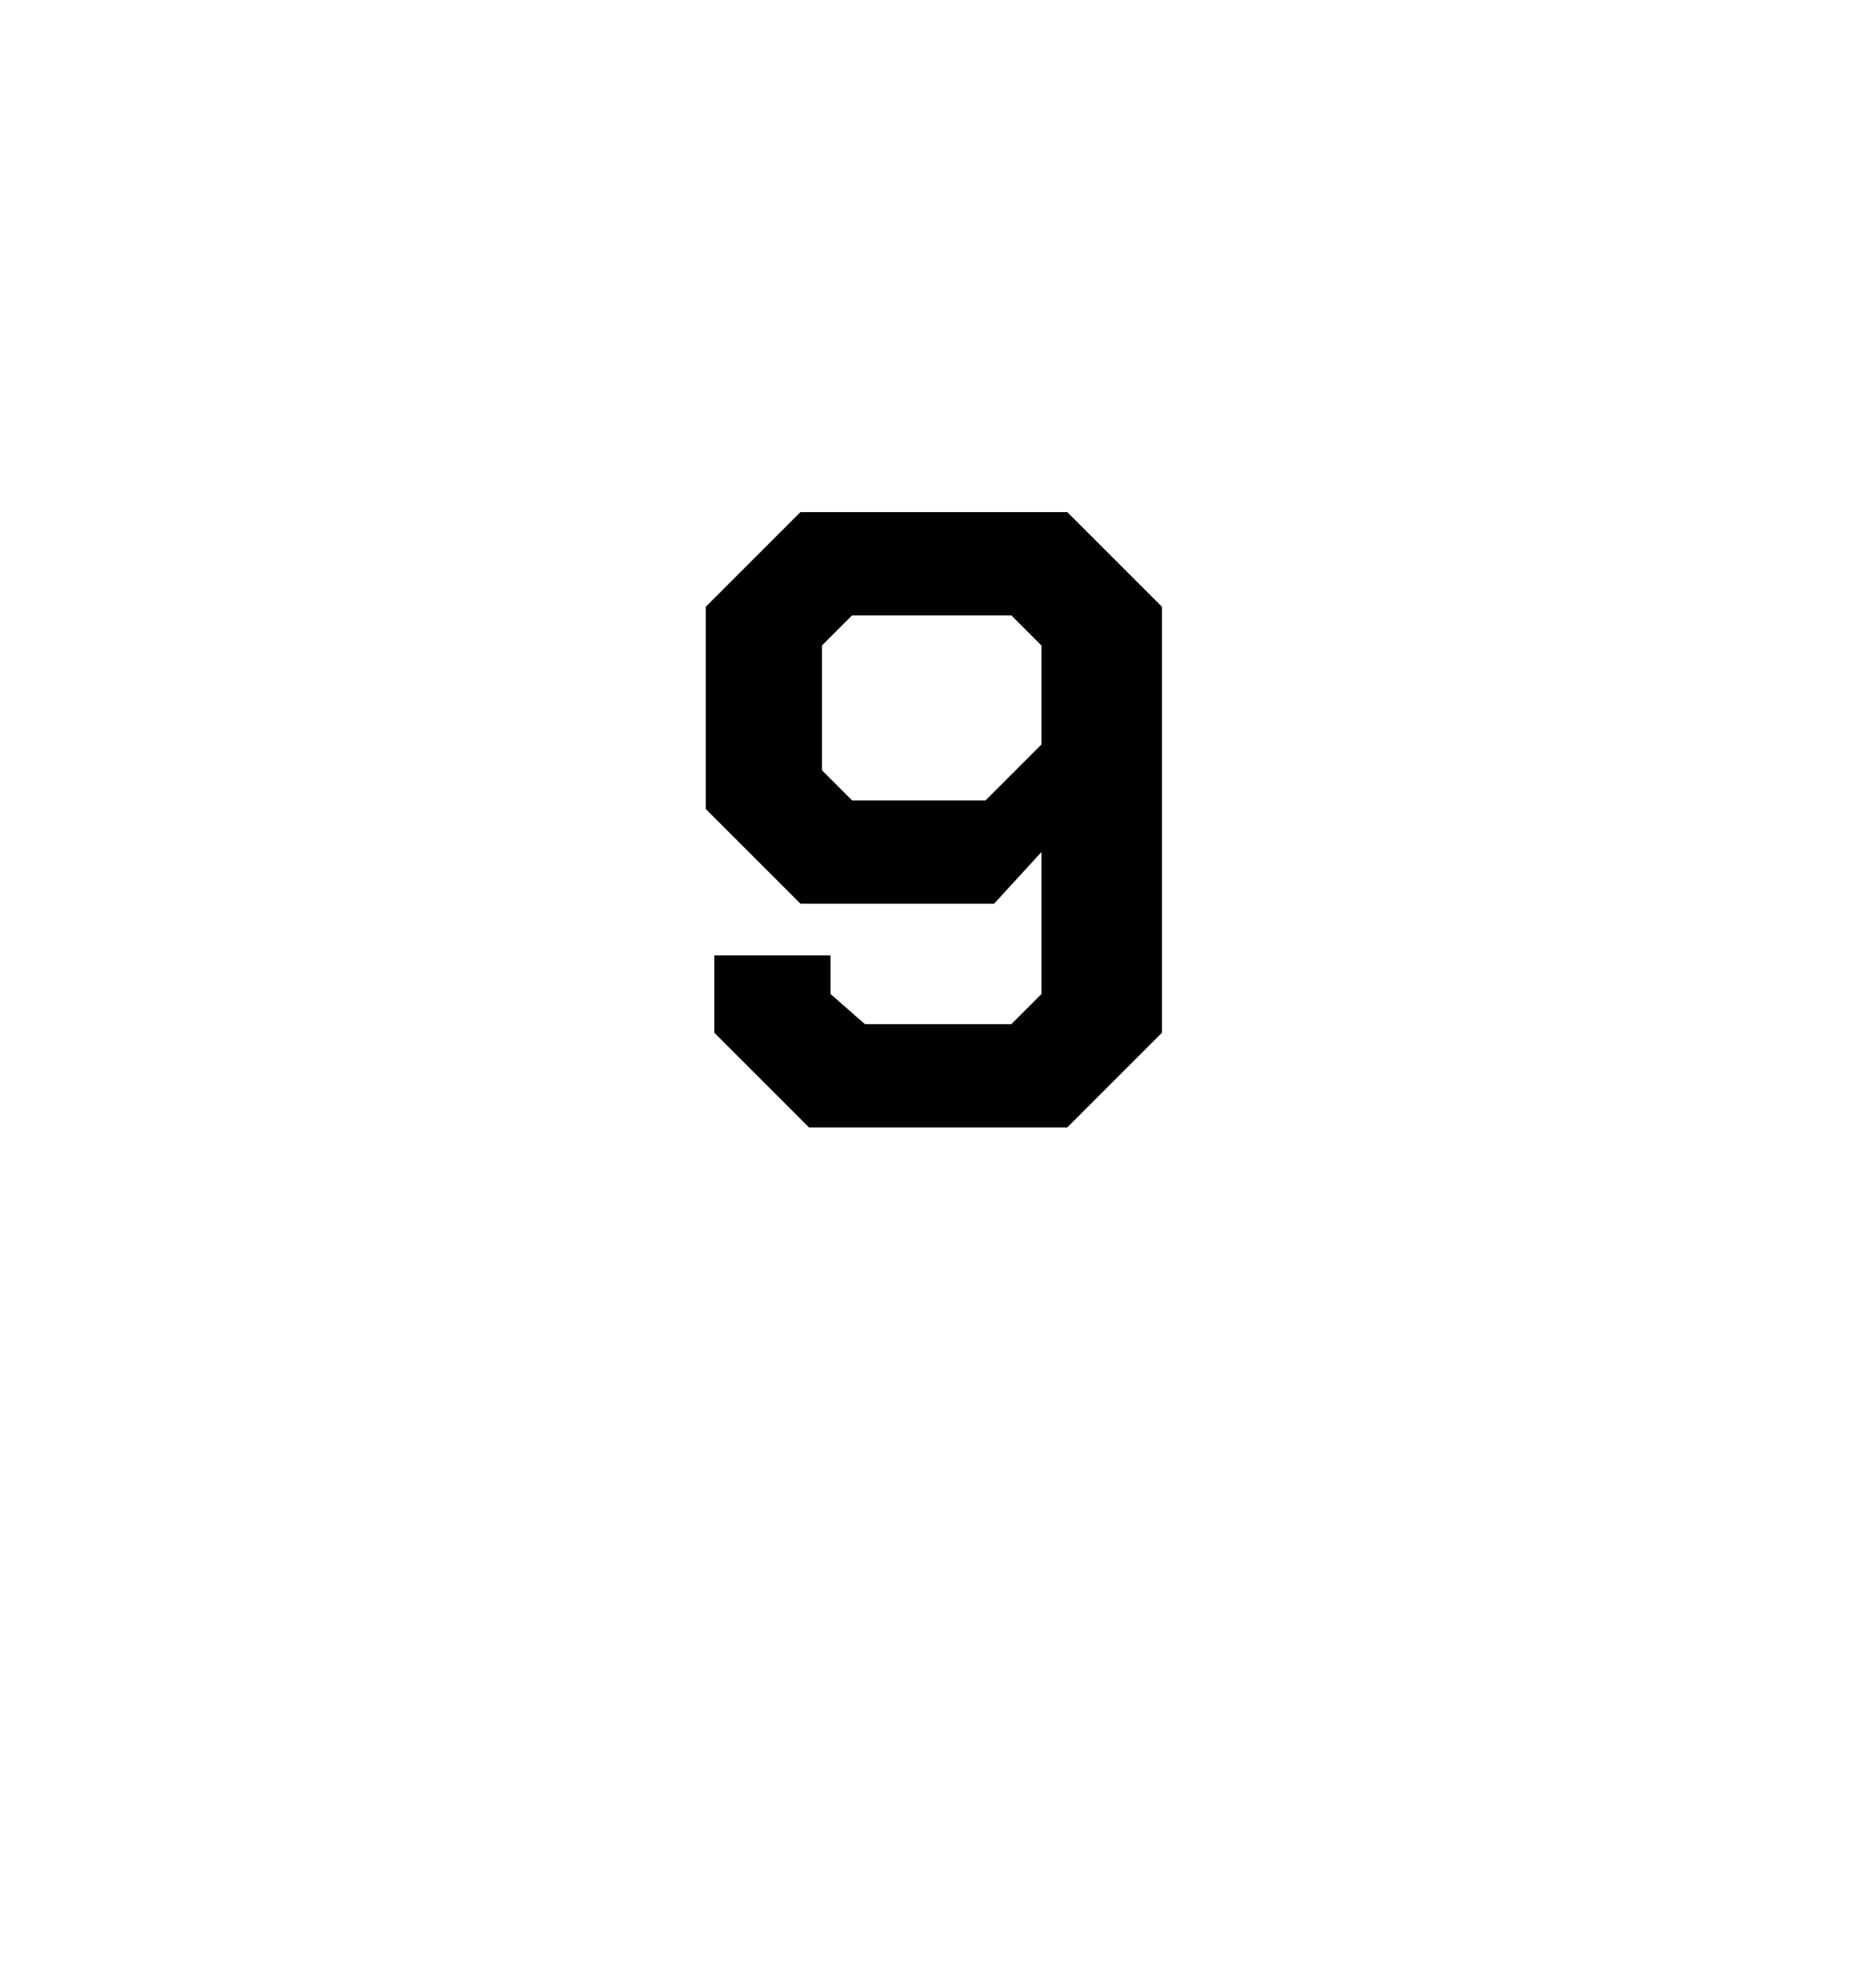 <?xml version="1.0" standalone="no"?><!DOCTYPE svg PUBLIC "-//W3C//DTD SVG 1.1//EN" "http://www.w3.org/Graphics/SVG/1.1/DTD/svg11.dtd"><svg xmlns="http://www.w3.org/2000/svg" version="1.1" width="43.5px" height="46.2px" viewBox="0 -6 43.5 46.2" style="top:-6px">  <desc>9</desc>  <defs/>  <g id="Polygon64232">    <path d="M 16.6 18 L 16.6 16.2 L 19.3 16.2 L 19.3 17.1 L 20.1 17.8 L 23.5 17.8 L 24.2 17.1 L 24.2 13.8 L 23.1 15 L 18.6 15 L 16.4 12.8 L 16.4 8.1 L 18.6 5.9 L 24.8 5.9 L 27 8.1 L 27 18 L 24.8 20.2 L 18.8 20.2 L 16.6 18 Z M 22.9 12.6 L 24.2 11.3 L 24.2 9 L 23.5 8.3 L 19.8 8.3 L 19.1 9 L 19.1 11.9 L 19.8 12.6 L 22.9 12.6 Z " stroke="none" fill="#000"/>  </g></svg>